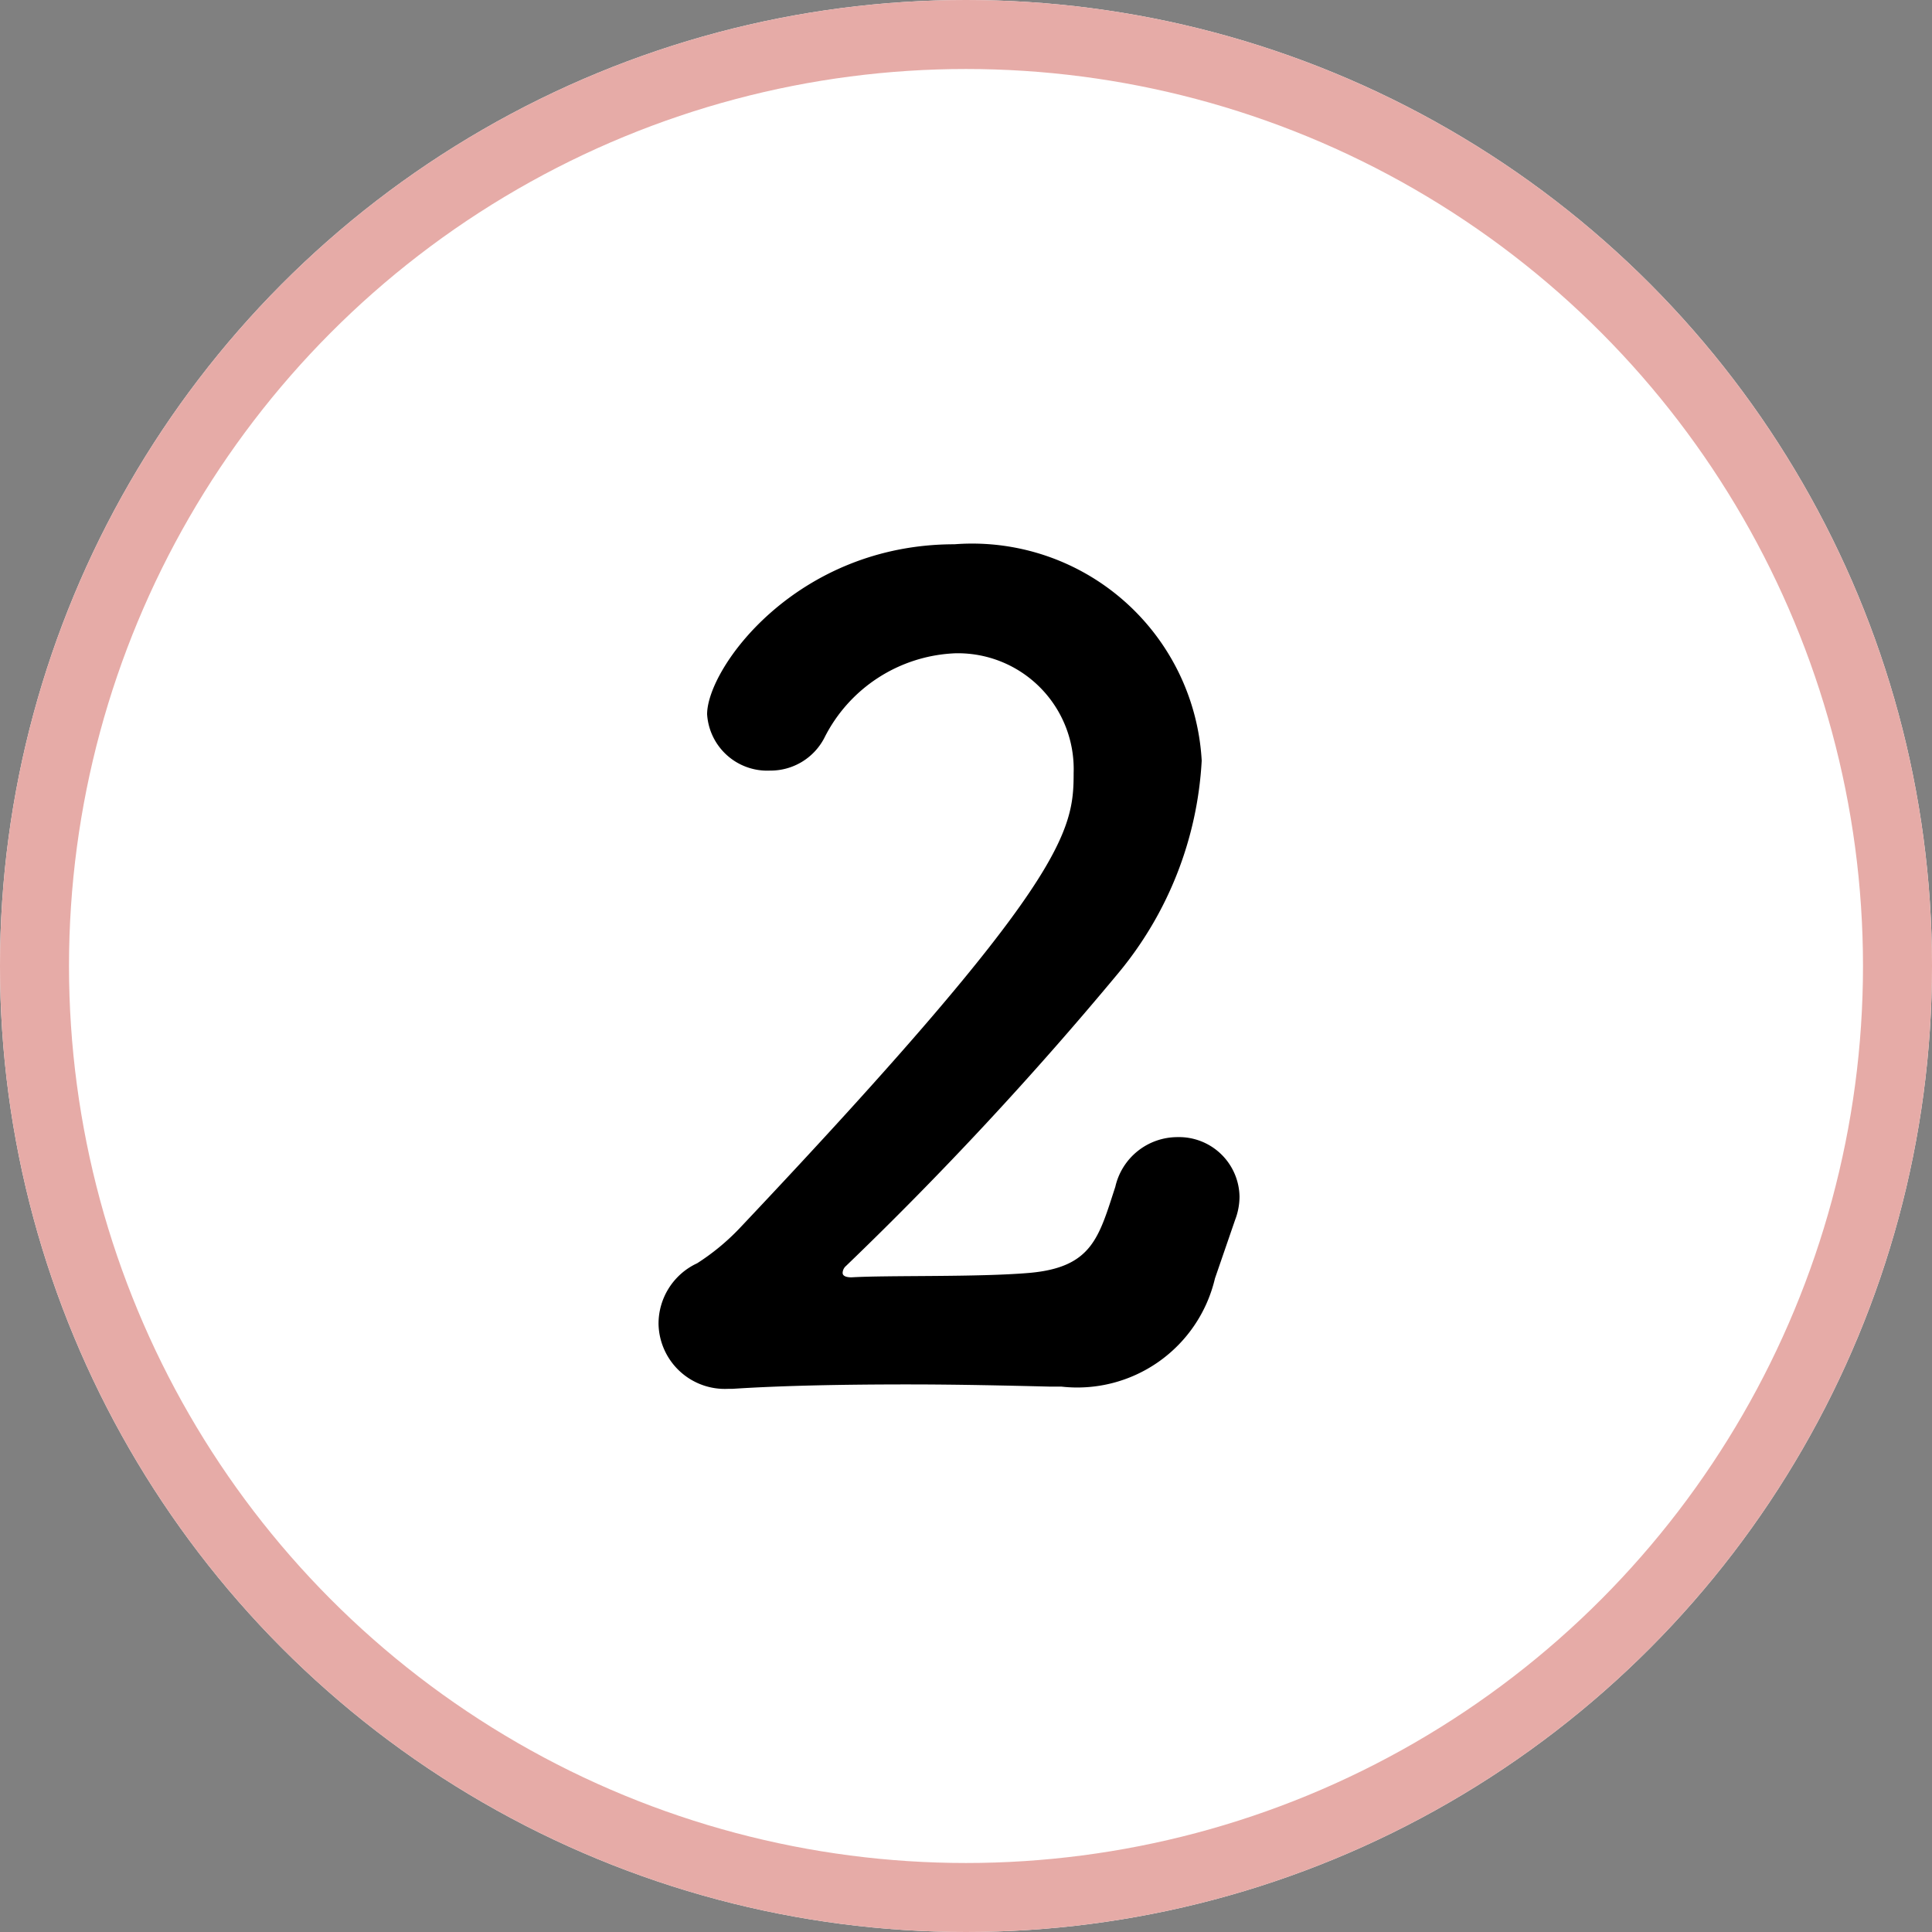 <svg xmlns="http://www.w3.org/2000/svg" width="28" height="28" viewBox="0 0 28 28">
  <rect x="0" y="0" width="28" height="28" fill="#808080" stroke="none"/>
  <g id="グループ_2058" data-name="グループ 2058" transform="translate(-364 -3018)">
    <g id="楕円形_290" data-name="楕円形 290" transform="translate(364 3018)" fill="#fff" stroke="#e6aba7" stroke-width="1">
      <circle cx="14" cy="14" r="14" stroke="none"/>
      <circle cx="14" cy="14" r="13.5" fill="none"/>
    </g>
    <path id="パス_24318" data-name="パス 24318" d="M8.9-2.32a.948.948,0,0,0,.064-.336.877.877,0,0,0-.9-.864.924.924,0,0,0-.9.72c-.24.736-.336,1.168-1.248,1.248-.752.064-2.016.032-2.576.064-.1,0-.128-.032-.128-.064a.138.138,0,0,1,.048-.1A51.875,51.875,0,0,0,7.2-5.888,5.263,5.263,0,0,0,8.416-8.976a3.332,3.332,0,0,0-3.584-3.136c-2.288,0-3.584,1.792-3.584,2.464a.873.873,0,0,0,.912.816A.878.878,0,0,0,2.944-9.3a2.222,2.222,0,0,1,1.9-1.232A1.678,1.678,0,0,1,6.56-8.8c0,.848-.1,1.584-4.848,6.608a3.315,3.315,0,0,1-.608.5.966.966,0,0,0-.56.88A.961.961,0,0,0,1.552.128h.064C2.352.08,3.248.064,4.16.064c.7,0,1.408.016,2.064.032h.16A2.05,2.05,0,0,0,8.608-1.472Z" transform="translate(373 3038)"/>
  </g>
</svg>
